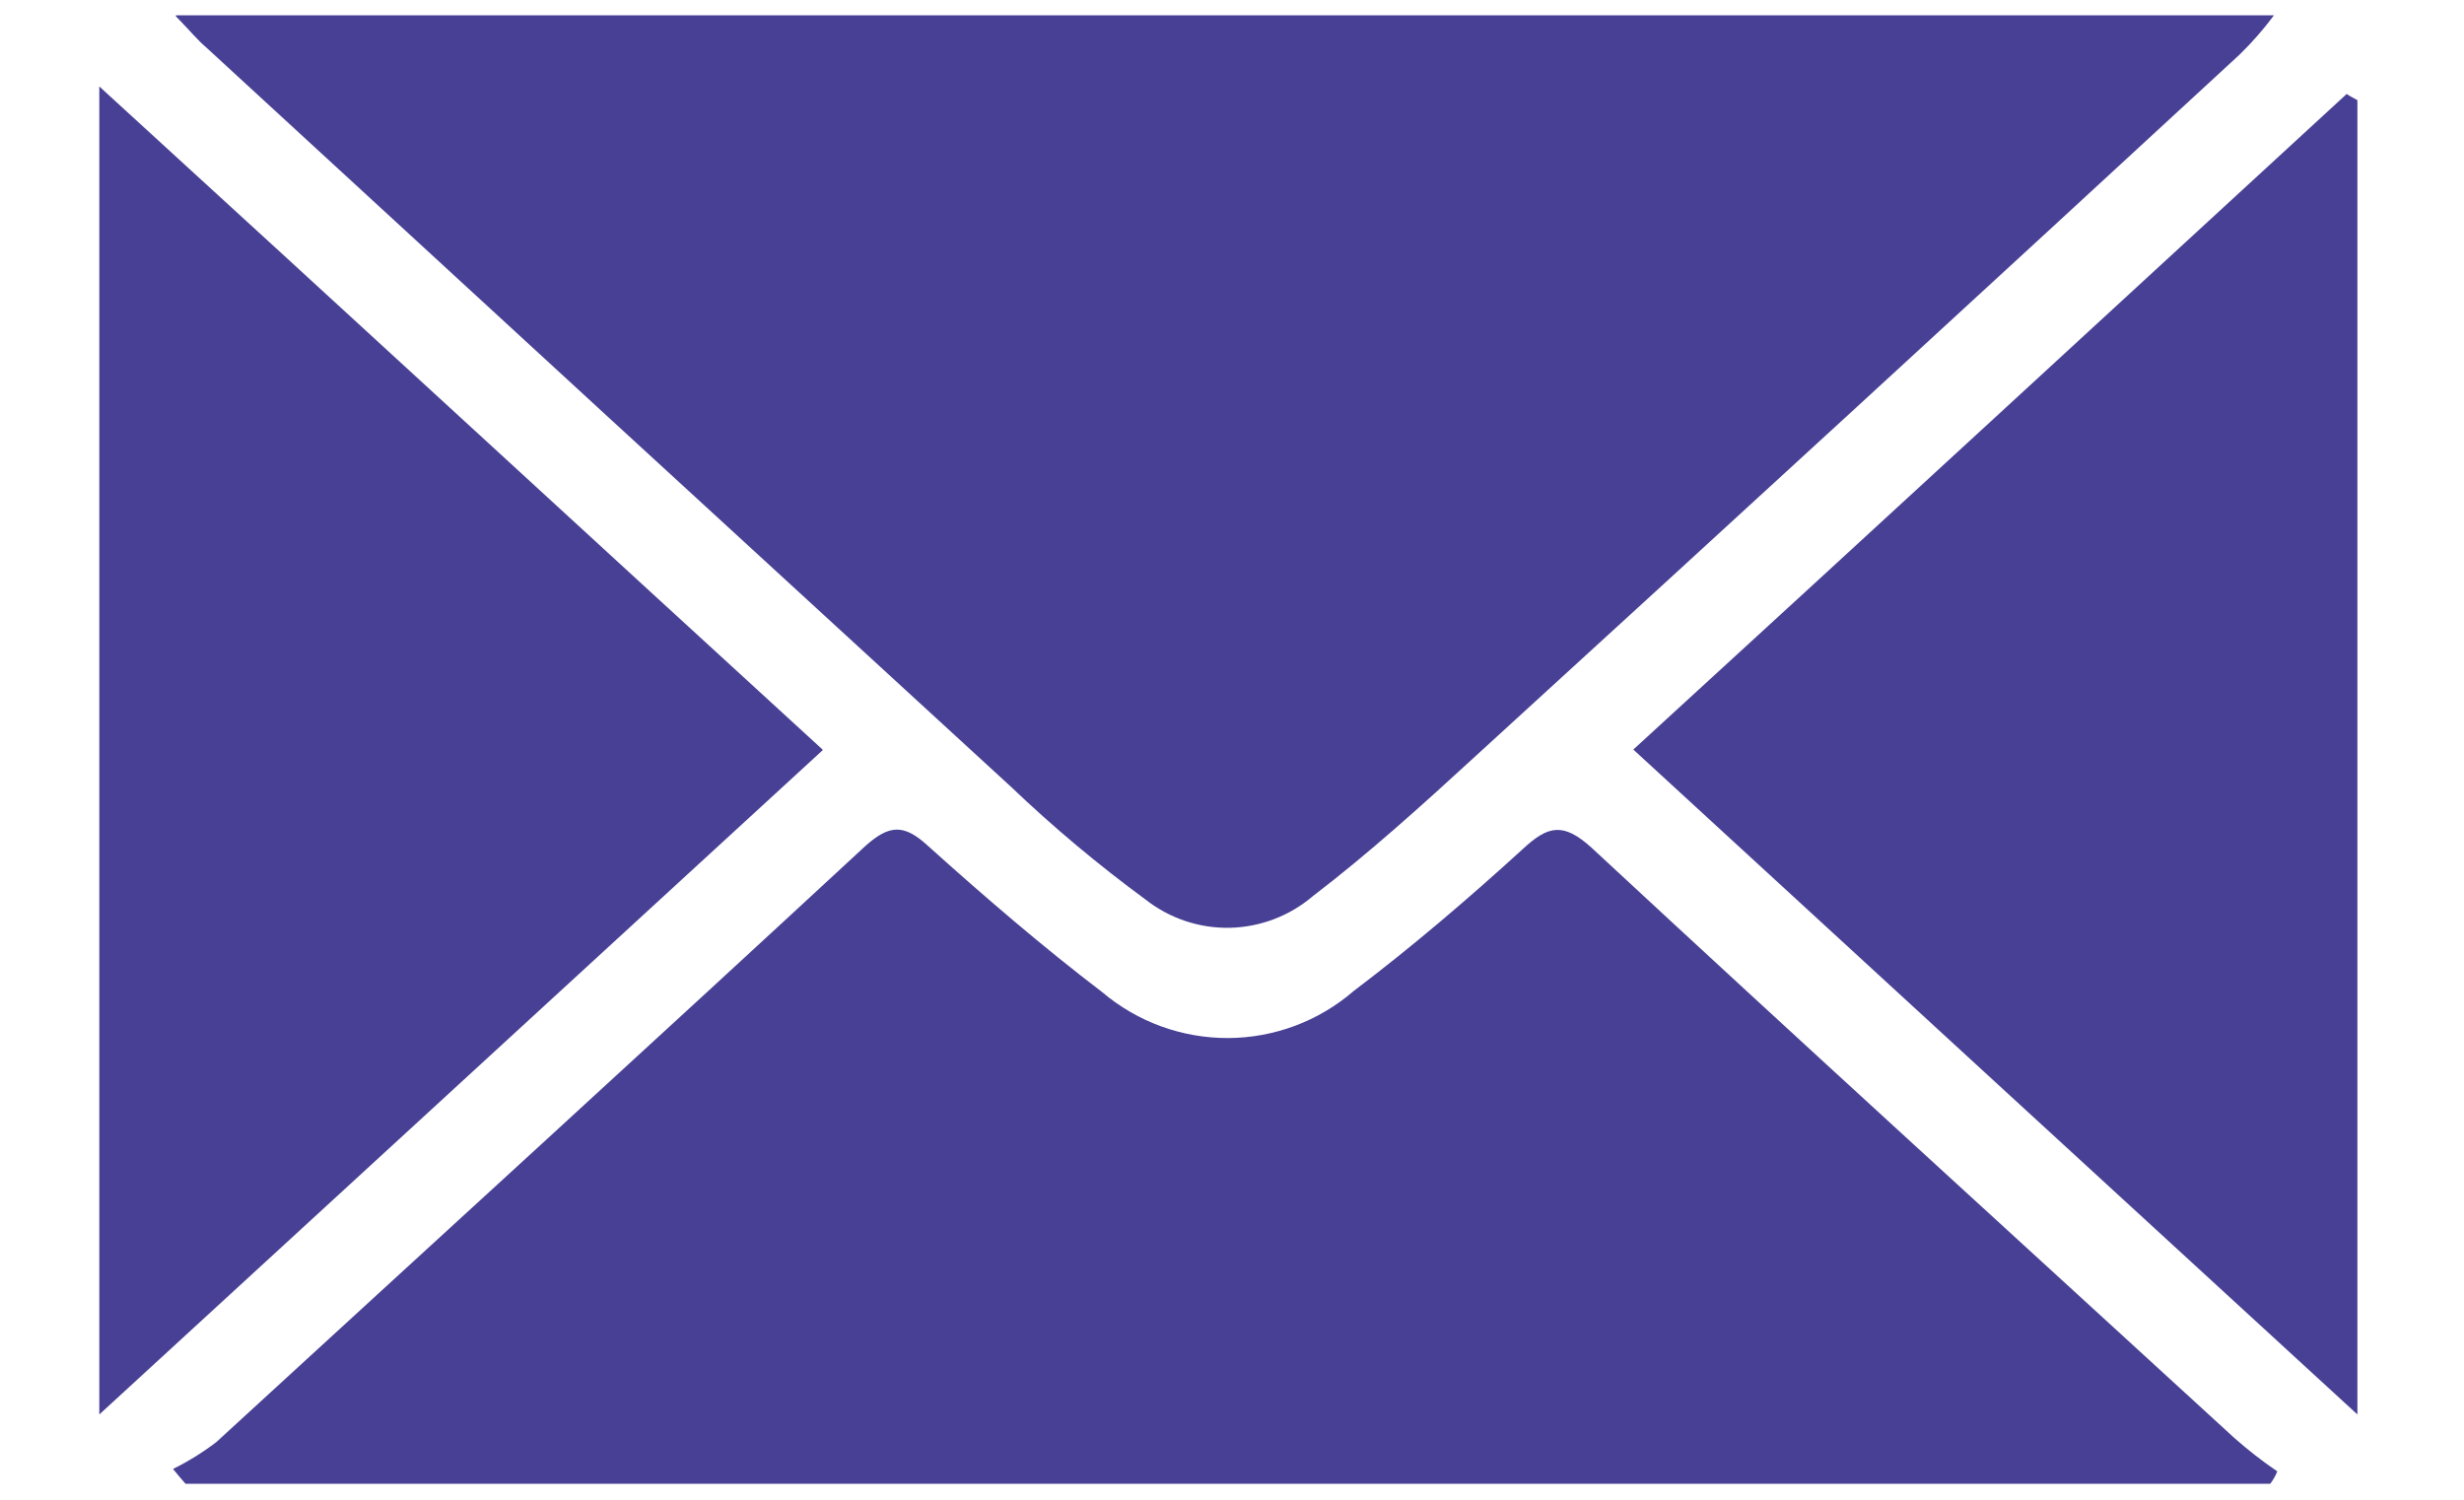 <svg width="23" height="14" viewBox="0 0 23 14" fill="none" xmlns="http://www.w3.org/2000/svg">
<path d="M1.641 0.151C1.786 0.3 1.841 0.371 1.923 0.441C4.425 2.744 6.928 5.044 9.433 7.341C9.829 7.719 10.249 8.071 10.69 8.395C10.914 8.572 11.192 8.666 11.477 8.661C11.762 8.655 12.037 8.551 12.254 8.366C12.777 7.966 13.266 7.524 13.754 7.076C16.144 4.893 18.528 2.704 20.907 0.508C21.023 0.395 21.129 0.273 21.226 0.143C14.675 0.143 8.21 0.143 1.642 0.143L1.641 0.151ZM1.616 13.714C1.657 13.764 1.691 13.805 1.732 13.851H21.191C21.218 13.816 21.241 13.777 21.257 13.735C21.117 13.64 20.984 13.536 20.857 13.424C18.857 11.59 16.845 9.76 14.857 7.914C14.591 7.673 14.45 7.707 14.214 7.926C13.704 8.391 13.185 8.835 12.637 9.25C12.311 9.532 11.896 9.688 11.465 9.69C11.035 9.692 10.617 9.54 10.289 9.262C9.729 8.835 9.189 8.37 8.663 7.897C8.439 7.69 8.302 7.697 8.078 7.897C6.066 9.76 4.041 11.606 2.02 13.461C1.895 13.557 1.761 13.64 1.62 13.71L1.616 13.714ZM7.678 6.997C5.421 4.931 3.205 2.889 0.927 0.807V13.204C3.213 11.104 5.427 9.072 7.678 7.004V6.997ZM22.005 0.935C21.968 0.914 21.934 0.898 21.905 0.877C19.694 2.91 17.49 4.943 15.246 6.997C17.507 9.076 19.719 11.105 22.005 13.204C22.005 9.038 22.005 4.989 22.005 0.935Z" fill="#484095"/>
</svg>

